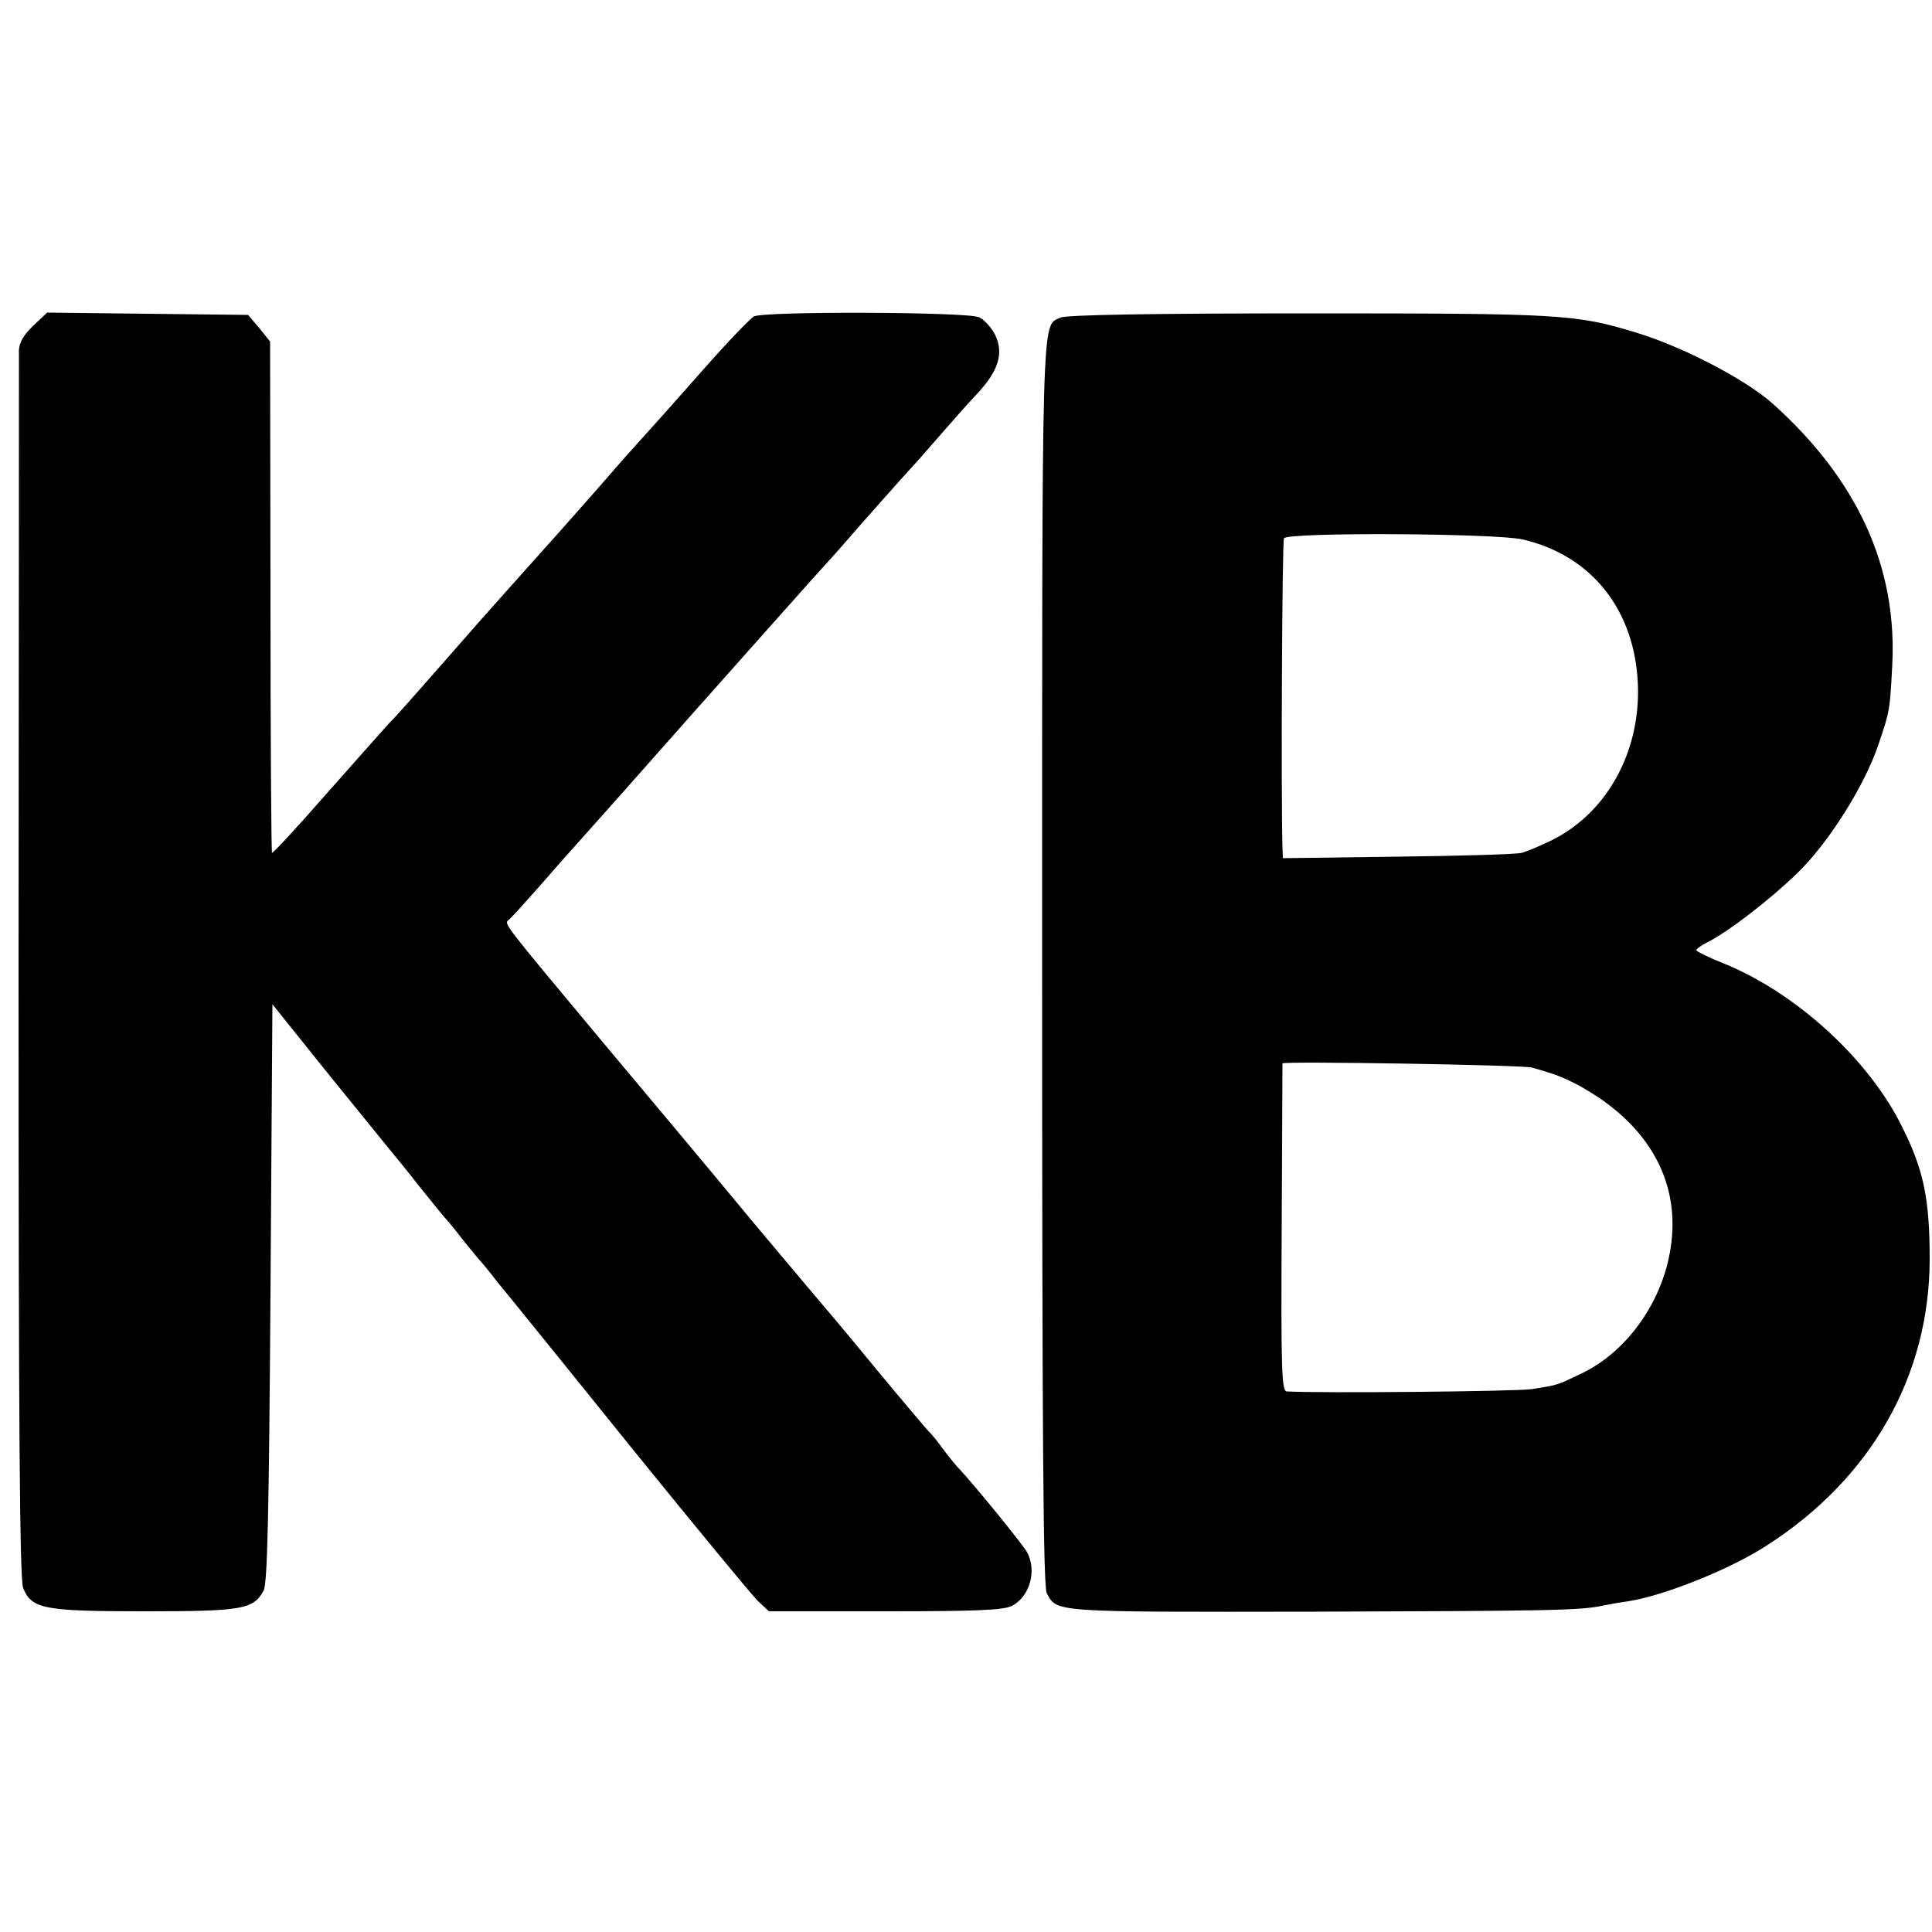 <?xml version="1.0" standalone="no"?>
<!DOCTYPE svg PUBLIC "-//W3C//DTD SVG 20010904//EN"
 "http://www.w3.org/TR/2001/REC-SVG-20010904/DTD/svg10.dtd">
<svg version="1.0" xmlns="http://www.w3.org/2000/svg"
 width="500pt" height="500pt" viewBox="0 0 500 500"
 preserveAspectRatio="xMidYMid meet">
<g transform="translate(0,500) scale(0.1,-0.1)"
fill="#000000" stroke="none">
<path d="M86 4157 c-25 -24 -36 -43 -37 -63 0 -16 0 -737 -1 -1602 0 -1195 3
-1580 12 -1602 22 -54 53 -60 315 -60 253 0 280 5 307 53 10 17 14 188 18 770
l5 748 150 -187 c83 -102 155 -191 160 -197 6 -7 38 -46 70 -87 33 -41 62 -77
65 -80 3 -3 24 -27 45 -55 22 -27 42 -52 45 -55 3 -3 24 -27 45 -55 22 -27 48
-59 57 -70 9 -11 146 -180 303 -375 158 -195 300 -367 316 -383 l29 -27 301 0
c240 0 305 3 328 14 46 24 65 91 39 139 -10 19 -139 177 -175 215 -8 8 -26 30
-41 50 -15 21 -32 42 -38 47 -6 6 -67 78 -135 160 -68 83 -126 152 -129 155
-3 3 -84 100 -181 215 -96 116 -278 334 -405 485 -251 301 -250 299 -238 309
5 3 40 42 79 86 38 44 86 98 106 120 20 22 148 166 284 320 137 154 279 314
316 355 37 41 76 84 86 96 36 42 149 169 173 195 14 15 48 54 75 85 28 32 69
79 93 104 56 60 70 105 48 152 -9 19 -28 40 -42 47 -31 14 -557 16 -583 2 -10
-6 -67 -65 -127 -133 -60 -68 -125 -141 -144 -162 -19 -21 -40 -44 -45 -50 -6
-6 -42 -47 -80 -91 -39 -44 -86 -98 -106 -120 -99 -111 -199 -222 -258 -290
-134 -153 -168 -191 -186 -209 -11 -12 -82 -92 -159 -179 -76 -87 -140 -156
-142 -154 -2 2 -4 300 -4 663 l-1 660 -28 35 -29 34 -260 3 -260 3 -36 -34z"/>
<path d="M2744 4178 c-49 -24 -47 46 -47 -1668 0 -1243 3 -1616 12 -1633 27
-50 11 -49 695 -48 609 2 686 3 746 16 14 3 42 8 64 11 92 14 267 84 361 146
268 173 418 437 419 738 0 156 -15 232 -72 345 -86 174 -274 346 -462 422 -38
15 -70 31 -70 34 0 3 12 12 28 20 56 28 164 112 233 179 81 78 174 226 210
332 30 88 30 91 36 204 14 256 -90 483 -310 680 -71 63 -233 147 -352 183
-157 48 -193 50 -850 50 -410 0 -627 -4 -641 -11z m1196 -574 c180 -41 293
-185 299 -380 5 -171 -80 -326 -220 -397 -30 -15 -66 -30 -80 -34 -13 -4 -158
-8 -321 -10 l-298 -4 -1 28 c-4 139 -1 792 4 800 10 16 547 13 617 -3z m25
-1367 c11 -3 35 -10 53 -16 19 -6 55 -22 80 -37 185 -106 263 -268 218 -452
-31 -126 -118 -237 -224 -287 -63 -30 -58 -29 -127 -40 -38 -6 -545 -11 -635
-6 -13 1 -15 54 -13 423 1 233 2 424 2 426 2 6 626 -4 646 -11z"/>
</g>
</svg>
